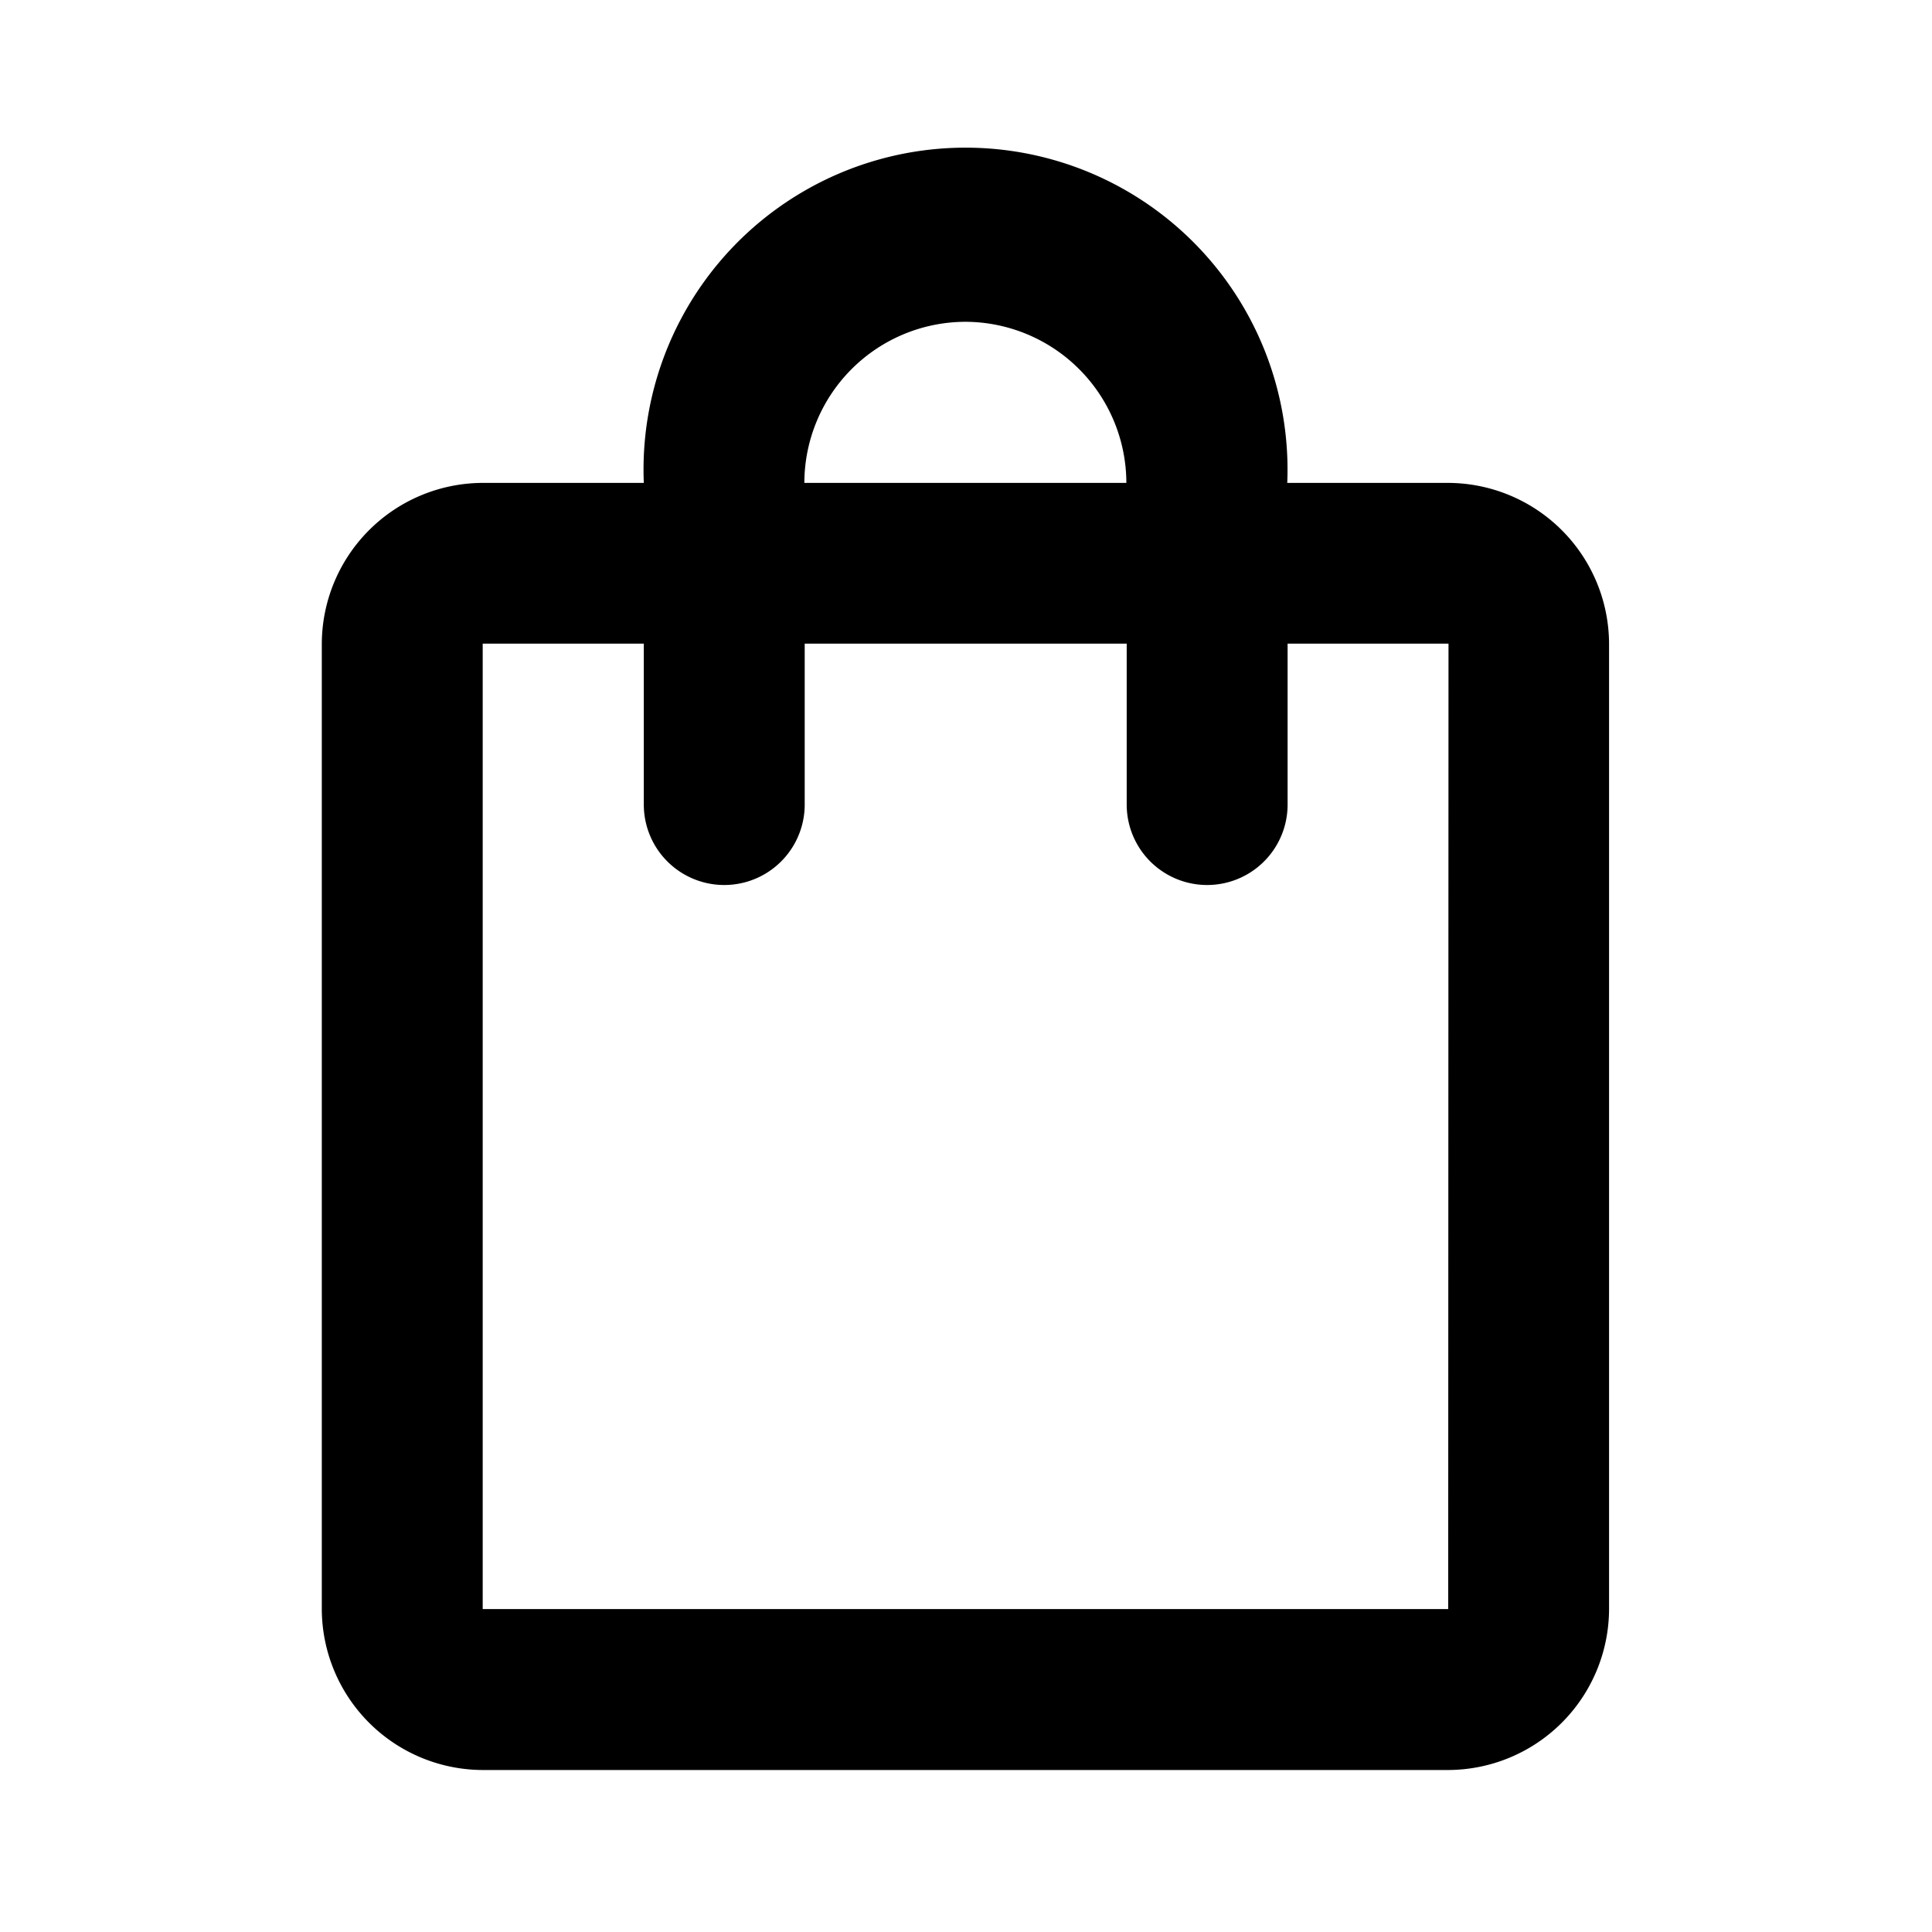 <svg id="shopping_bag-black-48dp-2" xmlns="http://www.w3.org/2000/svg" width="39" height="39" viewBox="0 0 39 39">
  <rect id="長方形_1459" data-name="長方形 1459" width="39" height="39" fill="none"/>
  <path id="パス_16" data-name="パス 16" d="M26.737,8.5H23.489A6.5,6.5,0,1,0,10.5,8.5H7.248A3.258,3.258,0,0,0,4,11.745V31.234a3.258,3.258,0,0,0,3.248,3.248H26.737a3.258,3.258,0,0,0,3.248-3.248V11.745A3.258,3.258,0,0,0,26.737,8.5ZM16.993,5.248A3.258,3.258,0,0,1,20.241,8.5h-6.5A3.258,3.258,0,0,1,16.993,5.248Zm9.745,25.985H7.248V11.745H10.5v3.248a1.624,1.624,0,0,0,3.248,0V11.745h6.5v3.248a1.624,1.624,0,1,0,3.248,0V11.745h3.248Z" transform="translate(2.496 1.248)"/>
</svg>
